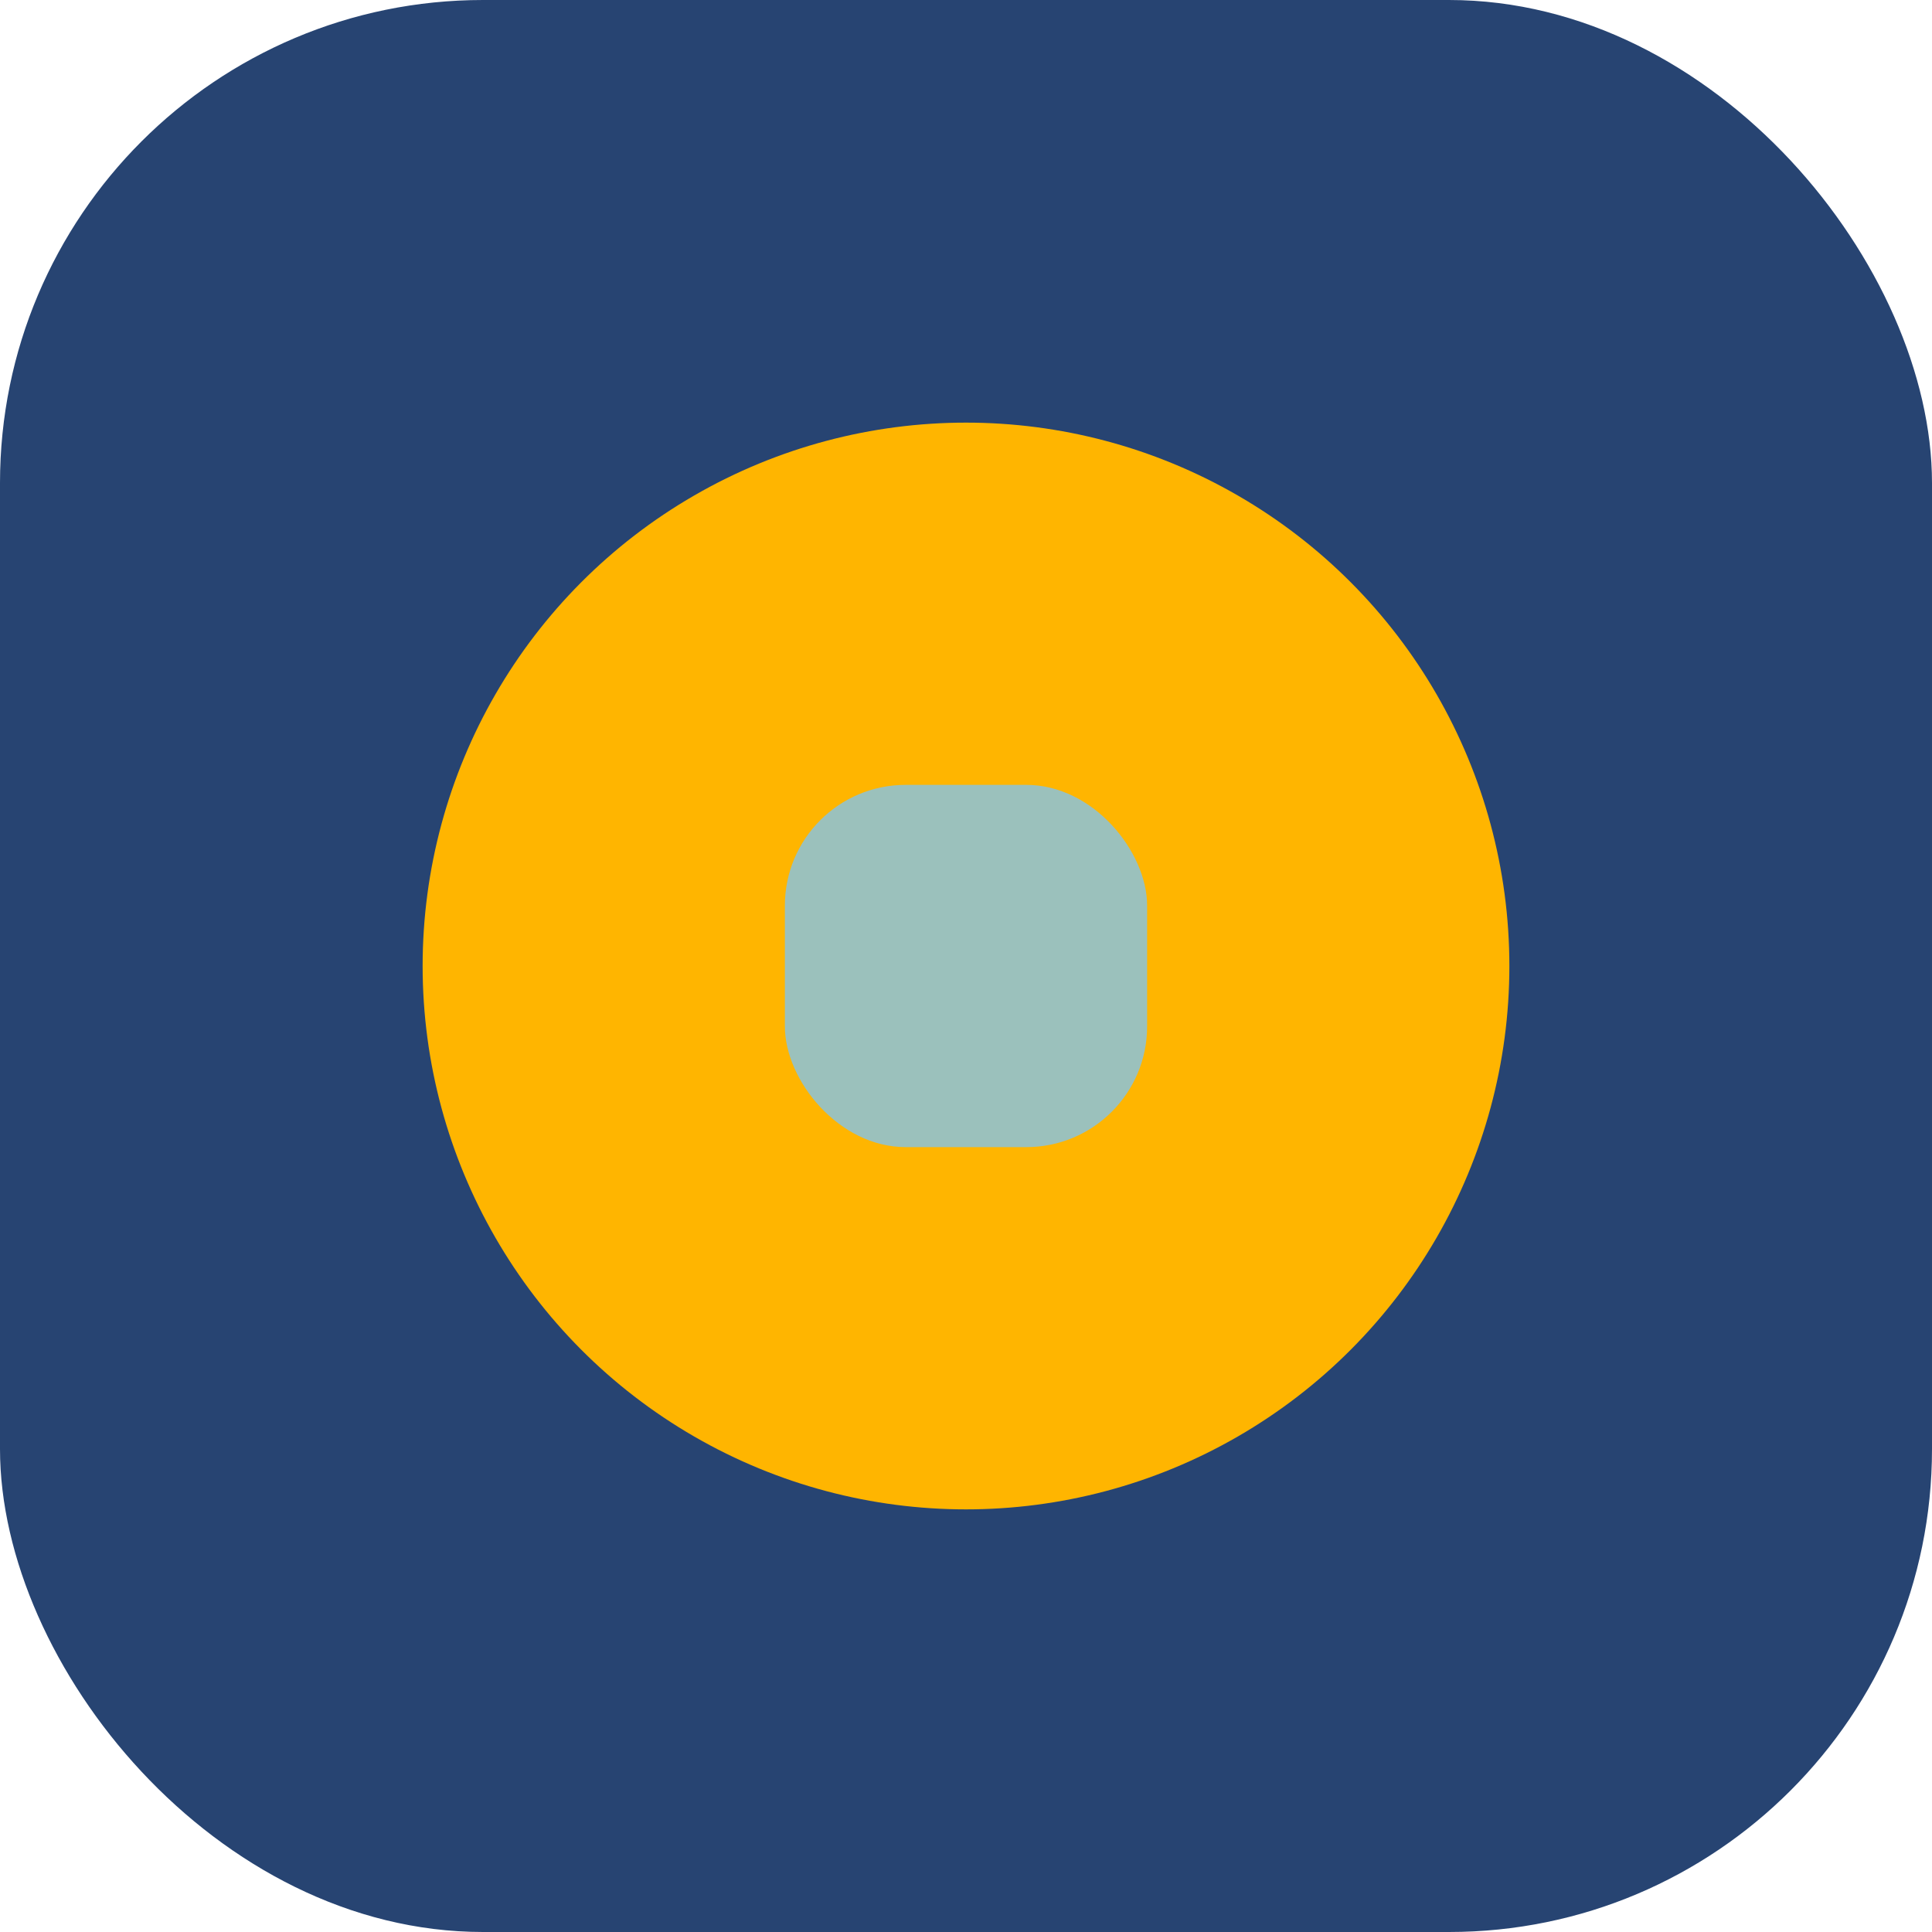 <?xml version="1.0" encoding="UTF-8"?>
<svg xmlns="http://www.w3.org/2000/svg" width="32" height="32" viewBox="0 0 32 32"><rect width="32" height="32" rx="8" fill="#274472"/><circle cx="16" cy="16" r="9" fill="#FFB500"/><rect x="13" y="13" width="6" height="6" rx="2" fill="#9BC1BC"/></svg>
